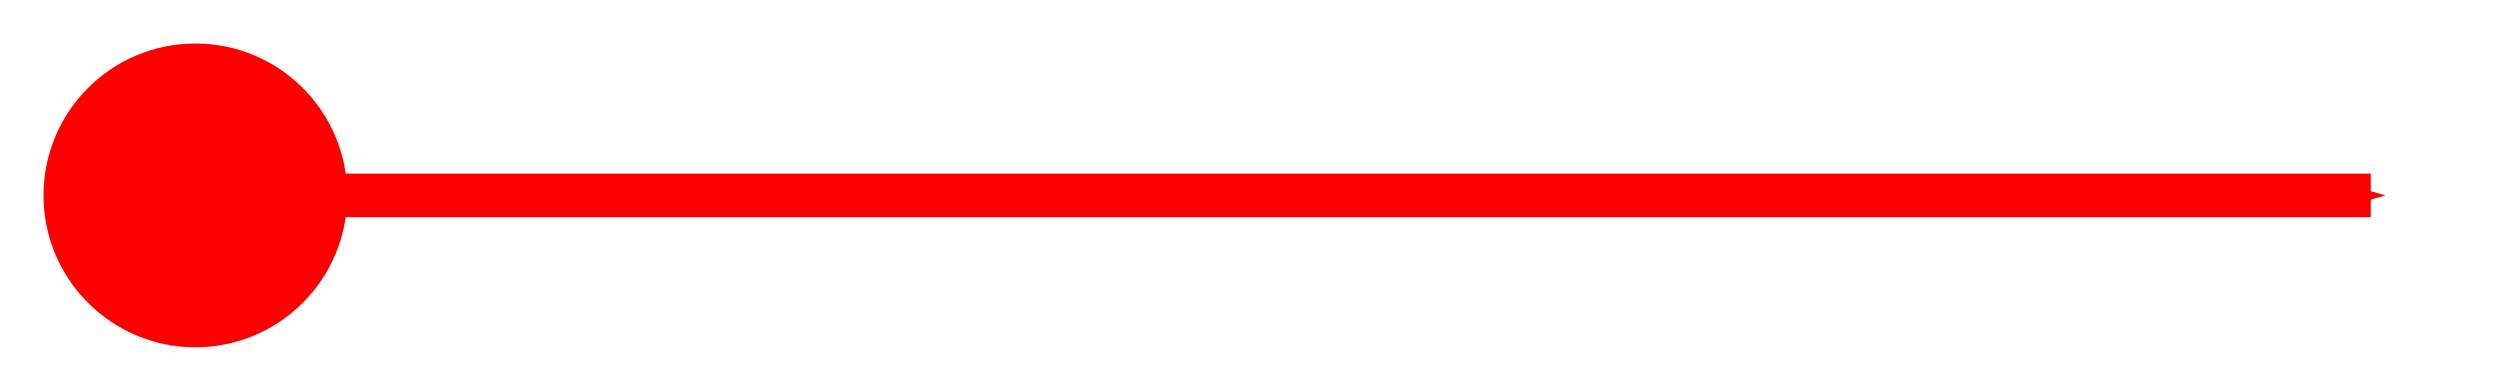 <?xml version="1.0" encoding="UTF-8" standalone="no"?>
<!-- Created with Inkscape (http://www.inkscape.org/) -->

<svg
   xmlns:dc="http://purl.org/dc/elements/1.1/"
   xmlns:cc="http://creativecommons.org/ns#"
   xmlns:rdf="http://www.w3.org/1999/02/22-rdf-syntax-ns#"
   xmlns:svg="http://www.w3.org/2000/svg"
   xmlns="http://www.w3.org/2000/svg"
   xmlns:sodipodi="http://sodipodi.sourceforge.net/DTD/sodipodi-0.dtd"
   xmlns:inkscape="http://www.inkscape.org/namespaces/inkscape"
   width="57.462"
   height="8.982"
   viewBox="0 0 57.462 8.982"
   version="1.1"
   id="svg8653"
   inkscape:version="0.92.4 (5da689c313, 2019-01-14)"
   sodipodi:docname="primitive_topology_key_vertex.svg">
  <defs
     id="defs8647">
    <marker
       inkscape:stockid="Arrow1Mstart"
       orient="auto"
       refY="0"
       refX="0"
       id="marker6744-8-2-2"
       style="overflow:visible"
       inkscape:isstock="true">
      <path
         inkscape:connector-curvature="0"
         id="path6742-9-67-5"
         d="M 0,0 5,-5 -12.5,0 5,5 Z"
         style="fill:#fb0000;fill-opacity:1;fill-rule:evenodd;stroke:#fb0000;stroke-width:1pt;stroke-opacity:1"
         transform="matrix(0.4,0,0,0.4,4,0)" />
    </marker>
  </defs>
  <sodipodi:namedview
     id="base"
     pagecolor="#ffffff"
     bordercolor="#666666"
     borderopacity="1.0"
     inkscape:pageopacity="0.0"
     inkscape:pageshadow="2"
     inkscape:zoom="2.8284271"
     inkscape:cx="65.468648"
     inkscape:cy="-55.865628"
     inkscape:document-units="px"
     inkscape:current-layer="layer1"
     showgrid="true"
     inkscape:window-width="1920"
     inkscape:window-height="1001"
     inkscape:window-x="-9"
     inkscape:window-y="-9"
     inkscape:window-maximized="1"
     fit-margin-top="1"
     fit-margin-left="1"
     fit-margin-right="1"
     fit-margin-bottom="1"
     inkscape:snap-grids="true"
     inkscape:snap-text-baseline="true"
     inkscape:snap-object-midpoints="true"
     units="px"
     borderlayer="false">
    <inkscape:grid
       type="xygrid"
       id="grid9626"
       originx="-90.509"
       originy="-595.509" />
  </sodipodi:namedview>
  <g
     inkscape:label="Layer 1"
     inkscape:groupmode="layer"
     id="layer1"
     transform="translate(-103.043,182.526)">
    <flowRoot
       xml:space="preserve"
       id="flowRoot4701"
       style="font-style:normal;font-weight:normal;font-size:40px;line-height:1.25;font-family:sans-serif;letter-spacing:0px;word-spacing:0px;fill:#000000;fill-opacity:1;stroke:none"
       transform="matrix(0.397,0,0,0.397,3.943,-45.676)"><flowRegion
         id="flowRegion4703"><rect
           id="rect4705"
           width="240"
           height="140"
           x="36.114"
           y="-8.299" /></flowRegion><flowPara
         id="flowPara4707" /></flowRoot>    <g
       transform="translate(-130,35)"
       id="g11913-0">
      <path
         sodipodi:nodetypes="cc"
         inkscape:connector-curvature="0"
         id="path1872-2-3-1-1-5"
         d="m 287.534,-213.035 h -50"
         style="fill:none;stroke:#fb0000;stroke-width:1px;stroke-linecap:butt;stroke-linejoin:miter;stroke-opacity:1;marker-start:url(#marker6744-8-2-2)" />
      <circle
         r="3.491"
         cy="-213.035"
         cx="237.534"
         id="path4517-0-8-5-91-0-3-8"
         style="fill:#ff0000;fill-opacity:1;stroke:none;stroke-width:1;stroke-miterlimit:4;stroke-dasharray:none;stroke-opacity:1" />
    </g>
  </g>
</svg>
